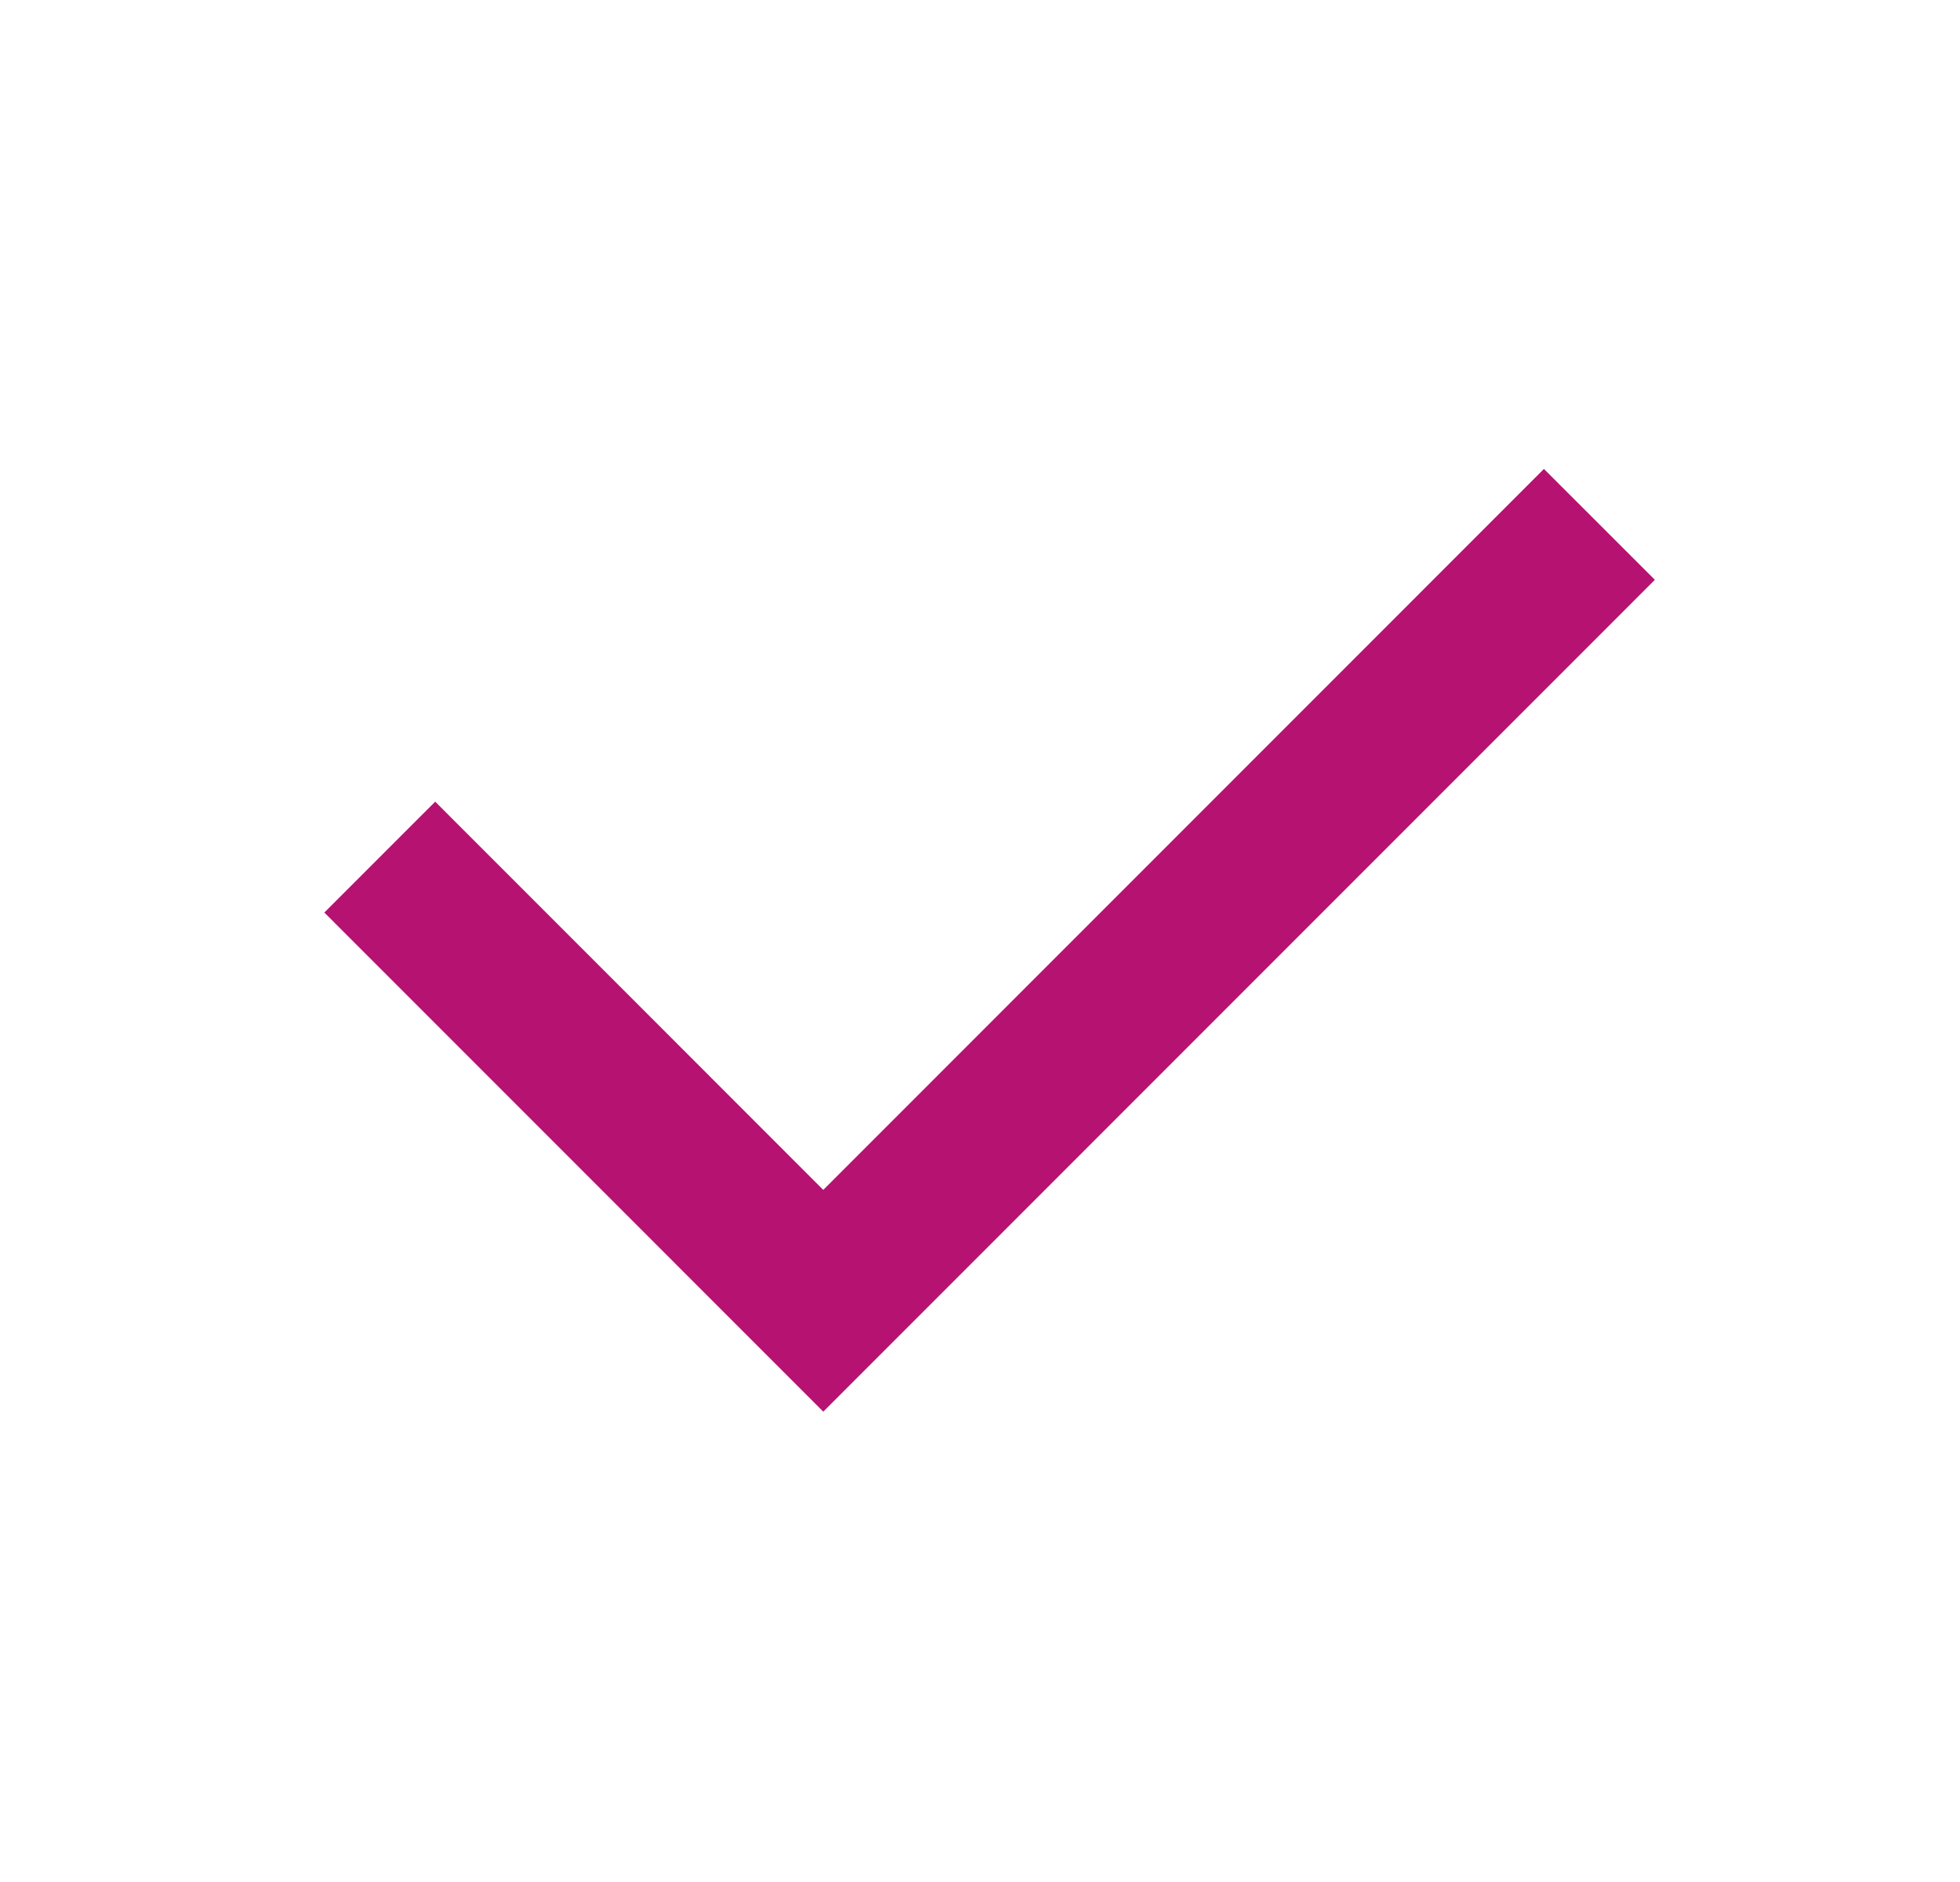 <svg width="25" height="24" viewBox="0 0 25 24" fill="none" xmlns="http://www.w3.org/2000/svg">
<g clip-path="url(#clip0_255_1493)">
<g clip-path="url(#clip1_255_1493)">
<path d="M10.501 15.174L19.693 5.98L21.108 7.394L10.501 18.002L4.137 11.637L5.551 10.223L10.501 15.174Z" fill="#B61272"/>
</g>
</g>
<defs>
<clipPath id="clip0_255_1493">
<rect width="24" height="24" fill="white" transform="translate(0.5)"/>
</clipPath>
<clipPath id="clip1_255_1493">
<rect width="24" height="24" fill="white" transform="translate(0.5)"/>
</clipPath>
</defs>
</svg>
